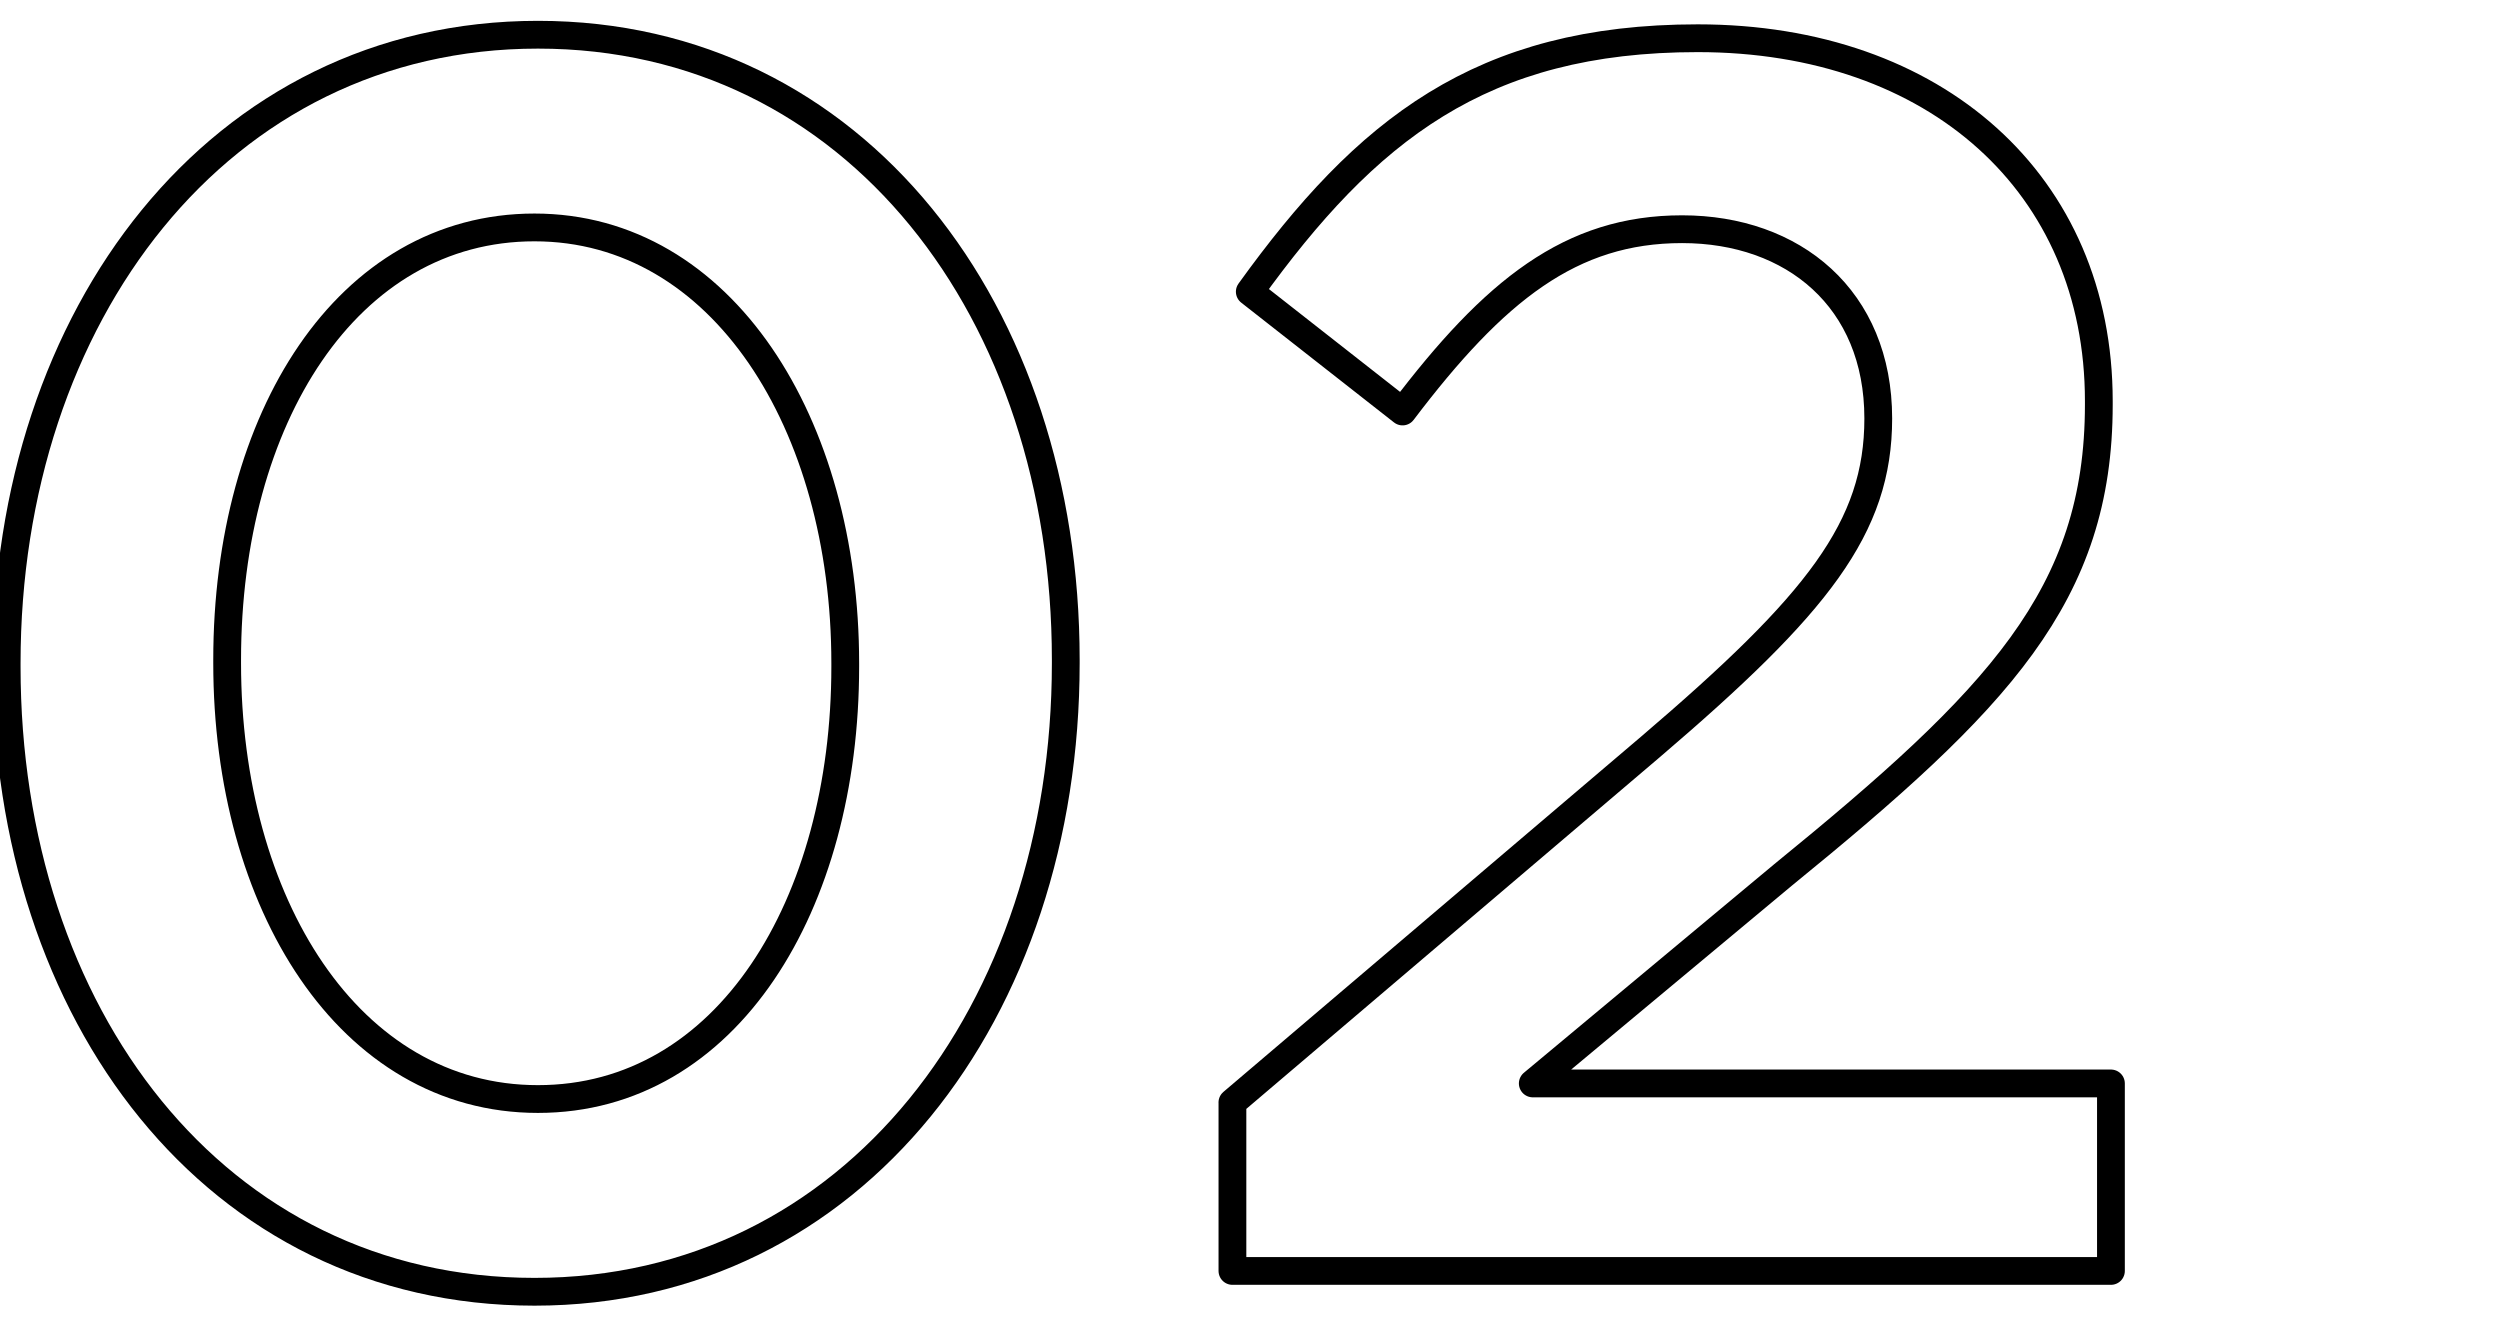 <?xml version="1.0" encoding="UTF-8"?>
<svg id="_レイヤー_1" data-name="レイヤー 1" xmlns="http://www.w3.org/2000/svg" viewBox="0 0 72 38">
  <defs>
    <style>
      .cls-1 {
        fill: none;
        stroke: #000;
        stroke-linecap: round;
        stroke-linejoin: round;
        stroke-width: .8px;
      }
    </style>
  </defs>
  <path class="cls-1" d="m.192,19.201v-.1C.192,9.101,6.293,1,15.493,1c9.151,0,15.201,8,15.201,18.001v.101c0,10-6.101,18.101-15.301,18.101S.192,29.202.192,19.201Zm24.151,0v-.1c0-6.901-3.55-12.551-8.95-12.551s-8.851,5.5-8.851,12.45v.101c0,6.9,3.5,12.551,8.95,12.551s8.851-5.601,8.851-12.451Z"/>
  <path class="cls-1" d="m35.493,31.752l12.051-10.251c4.8-4.1,6.55-6.3,6.55-9.45,0-3.45-2.45-5.45-5.65-5.45s-5.4,1.75-8.05,5.25l-4.4-3.45c3.35-4.65,6.65-7.3,12.901-7.3,6.85,0,11.551,4.2,11.551,10.451v.1c0,5.5-2.9,8.5-9.101,13.551l-7.201,6h16.651v5.4h-25.301v-4.851Z"/>
</svg>